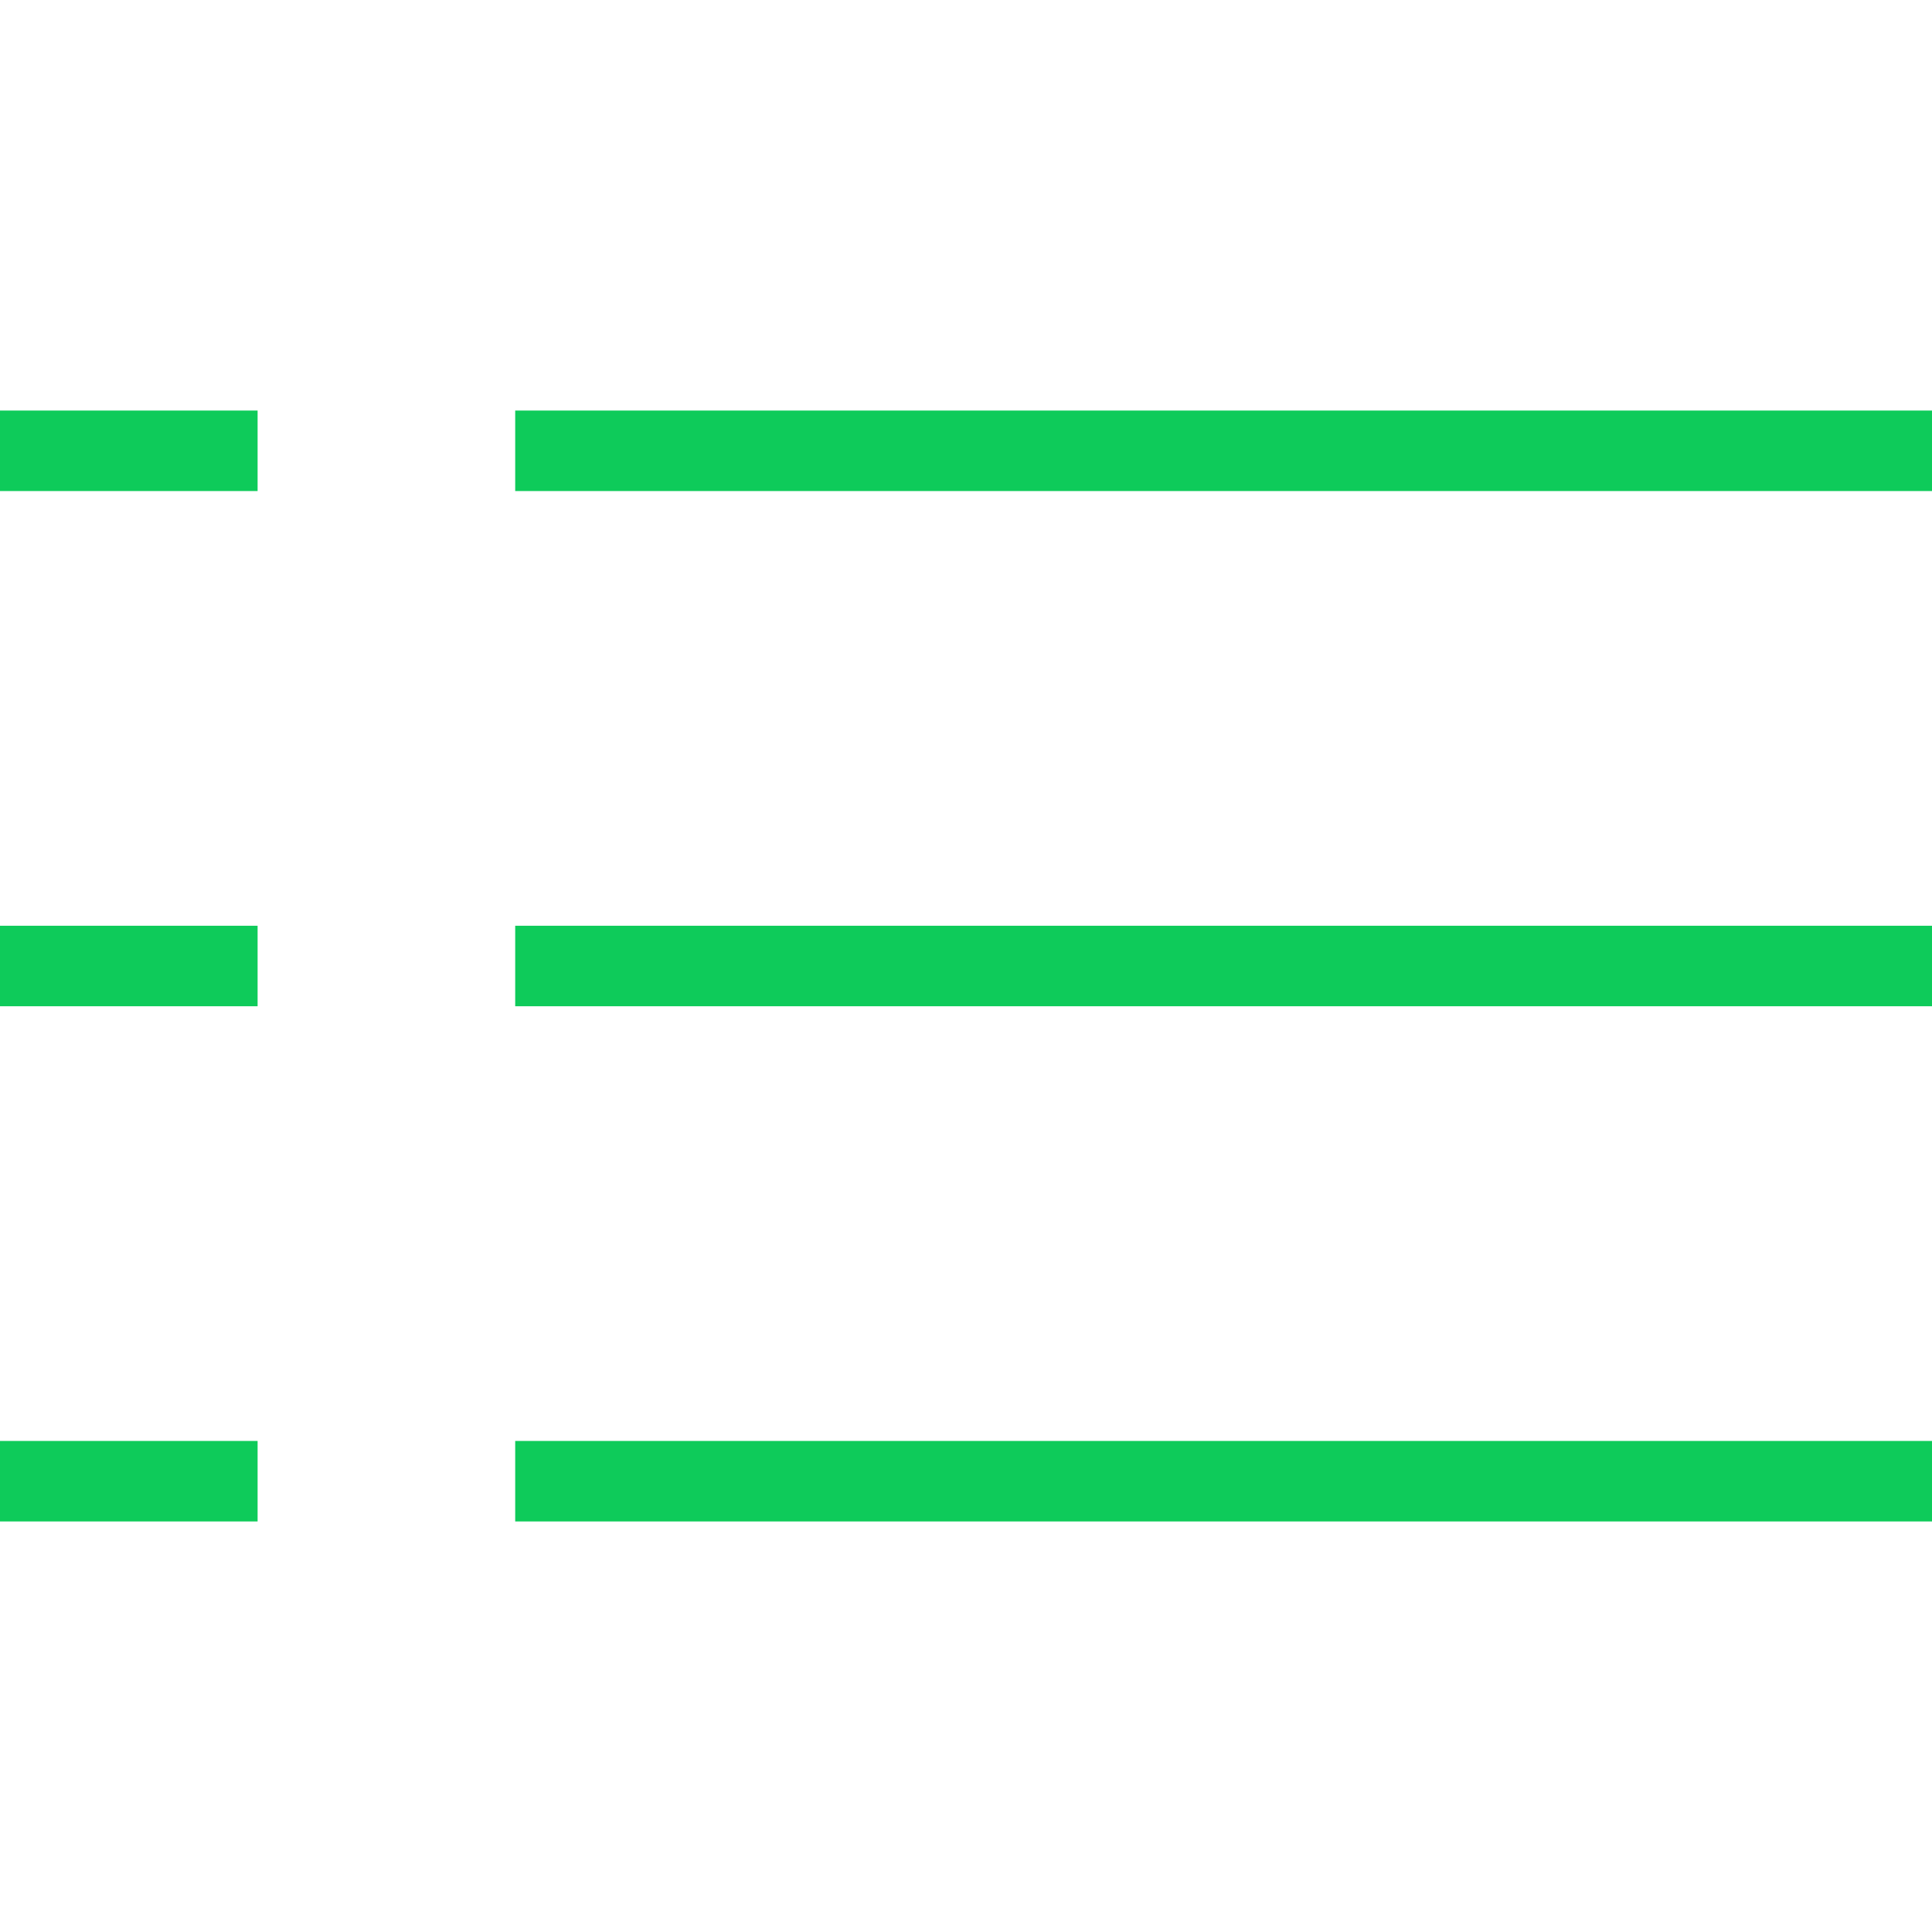 <svg width="48" height="48" viewBox="0 0 48 48" fill="none" xmlns="http://www.w3.org/2000/svg">
<path d="M0 36.8H6.4M12.8 24H48H12.8ZM0 24H6.4H0ZM12.8 11.2H48H12.8ZM0 11.2H6.4H0ZM12.8 36.8H48H12.8Z" stroke="#0ECB5A" stroke-width="2"/>
</svg>
